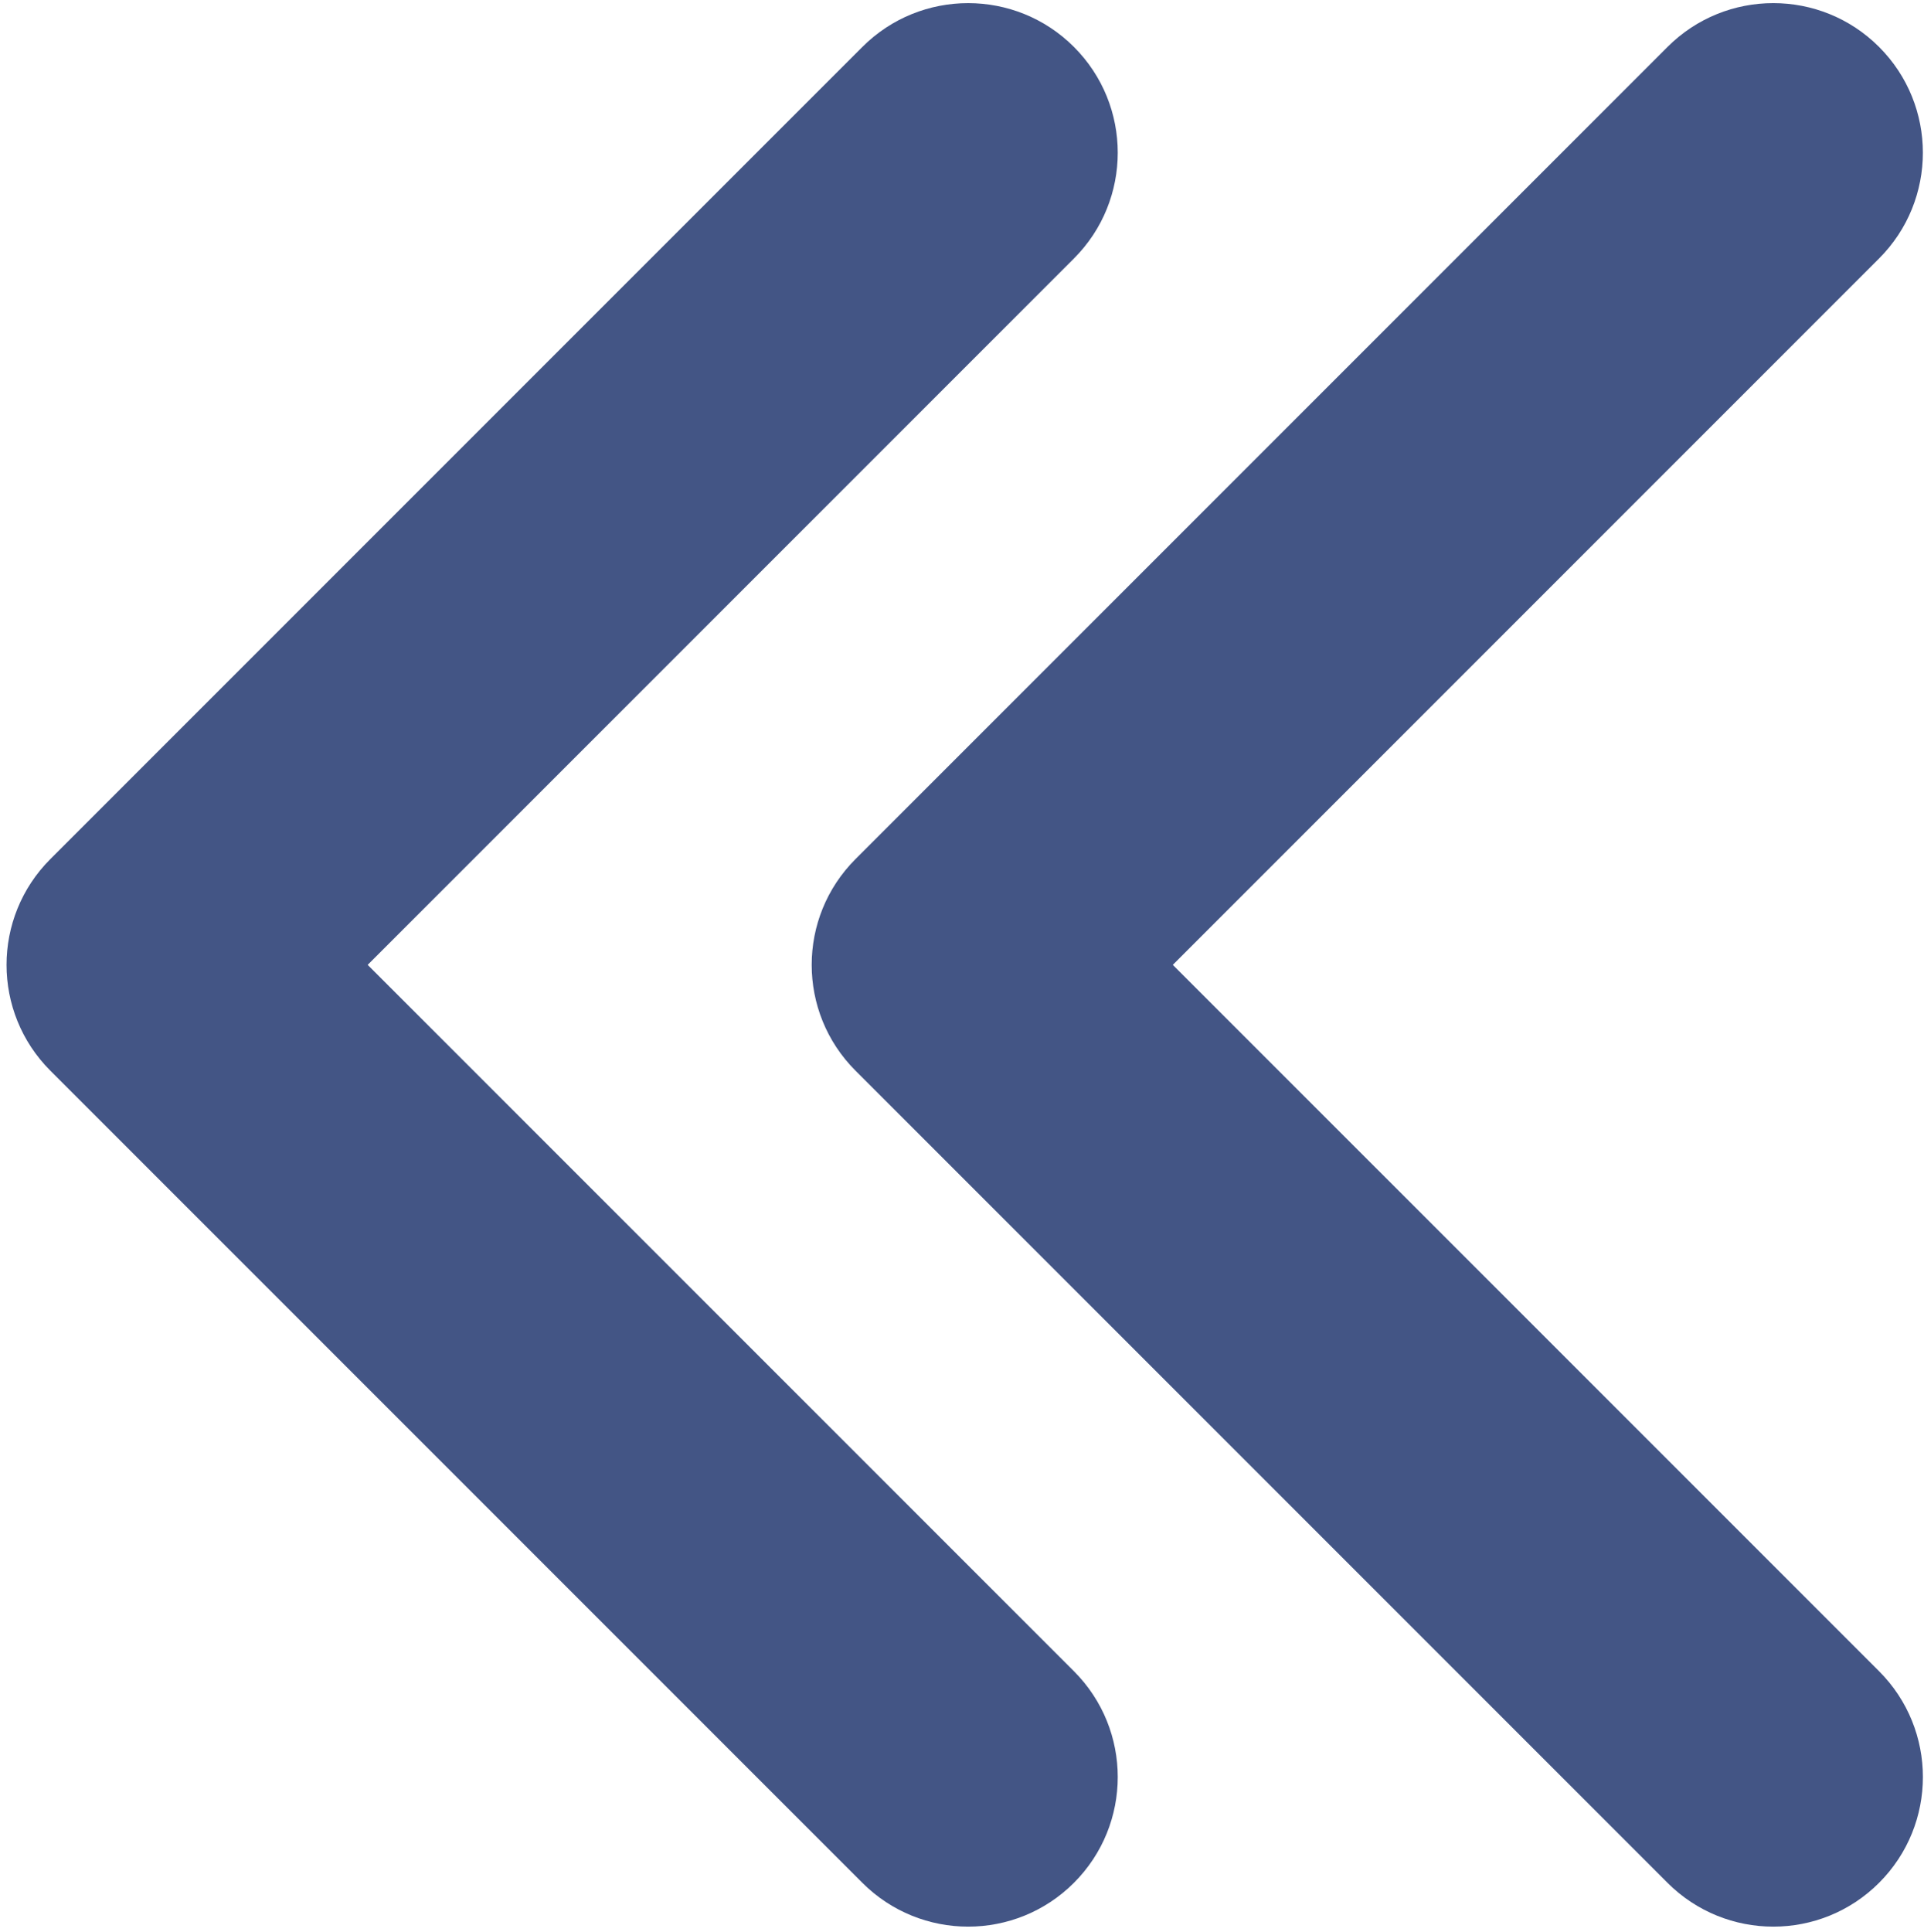 <svg width="253" height="254" viewBox="0 0 253 254" fill="none" xmlns="http://www.w3.org/2000/svg">
<path d="M233.184 253.307C238.22 253.307 243.252 251.385 247.094 247.546C254.776 239.864 254.776 227.41 247.094 219.727L154.22 126.857L247.091 33.986C254.773 26.306 254.773 13.85 247.091 6.17C239.411 -1.51 226.954 -1.51 219.275 6.17L112.495 112.95C104.815 120.63 104.815 133.086 112.495 140.769L219.275 247.549C223.116 251.385 228.149 253.307 233.184 253.307Z" fill="#435585"/>
<path d="M127.309 253.307C132.345 253.307 137.377 251.385 141.219 247.546C148.901 239.864 148.901 227.41 141.219 219.727L48.348 126.857L141.219 33.986C148.901 26.306 148.901 13.85 141.219 6.17C133.539 -1.507 121.082 -1.51 113.4 6.17L6.62 112.95C-1.06 120.63 -1.06 133.086 6.62 140.769L113.4 247.549C117.241 251.385 122.276 253.307 127.309 253.307Z" fill="#435585"/>
</svg>
